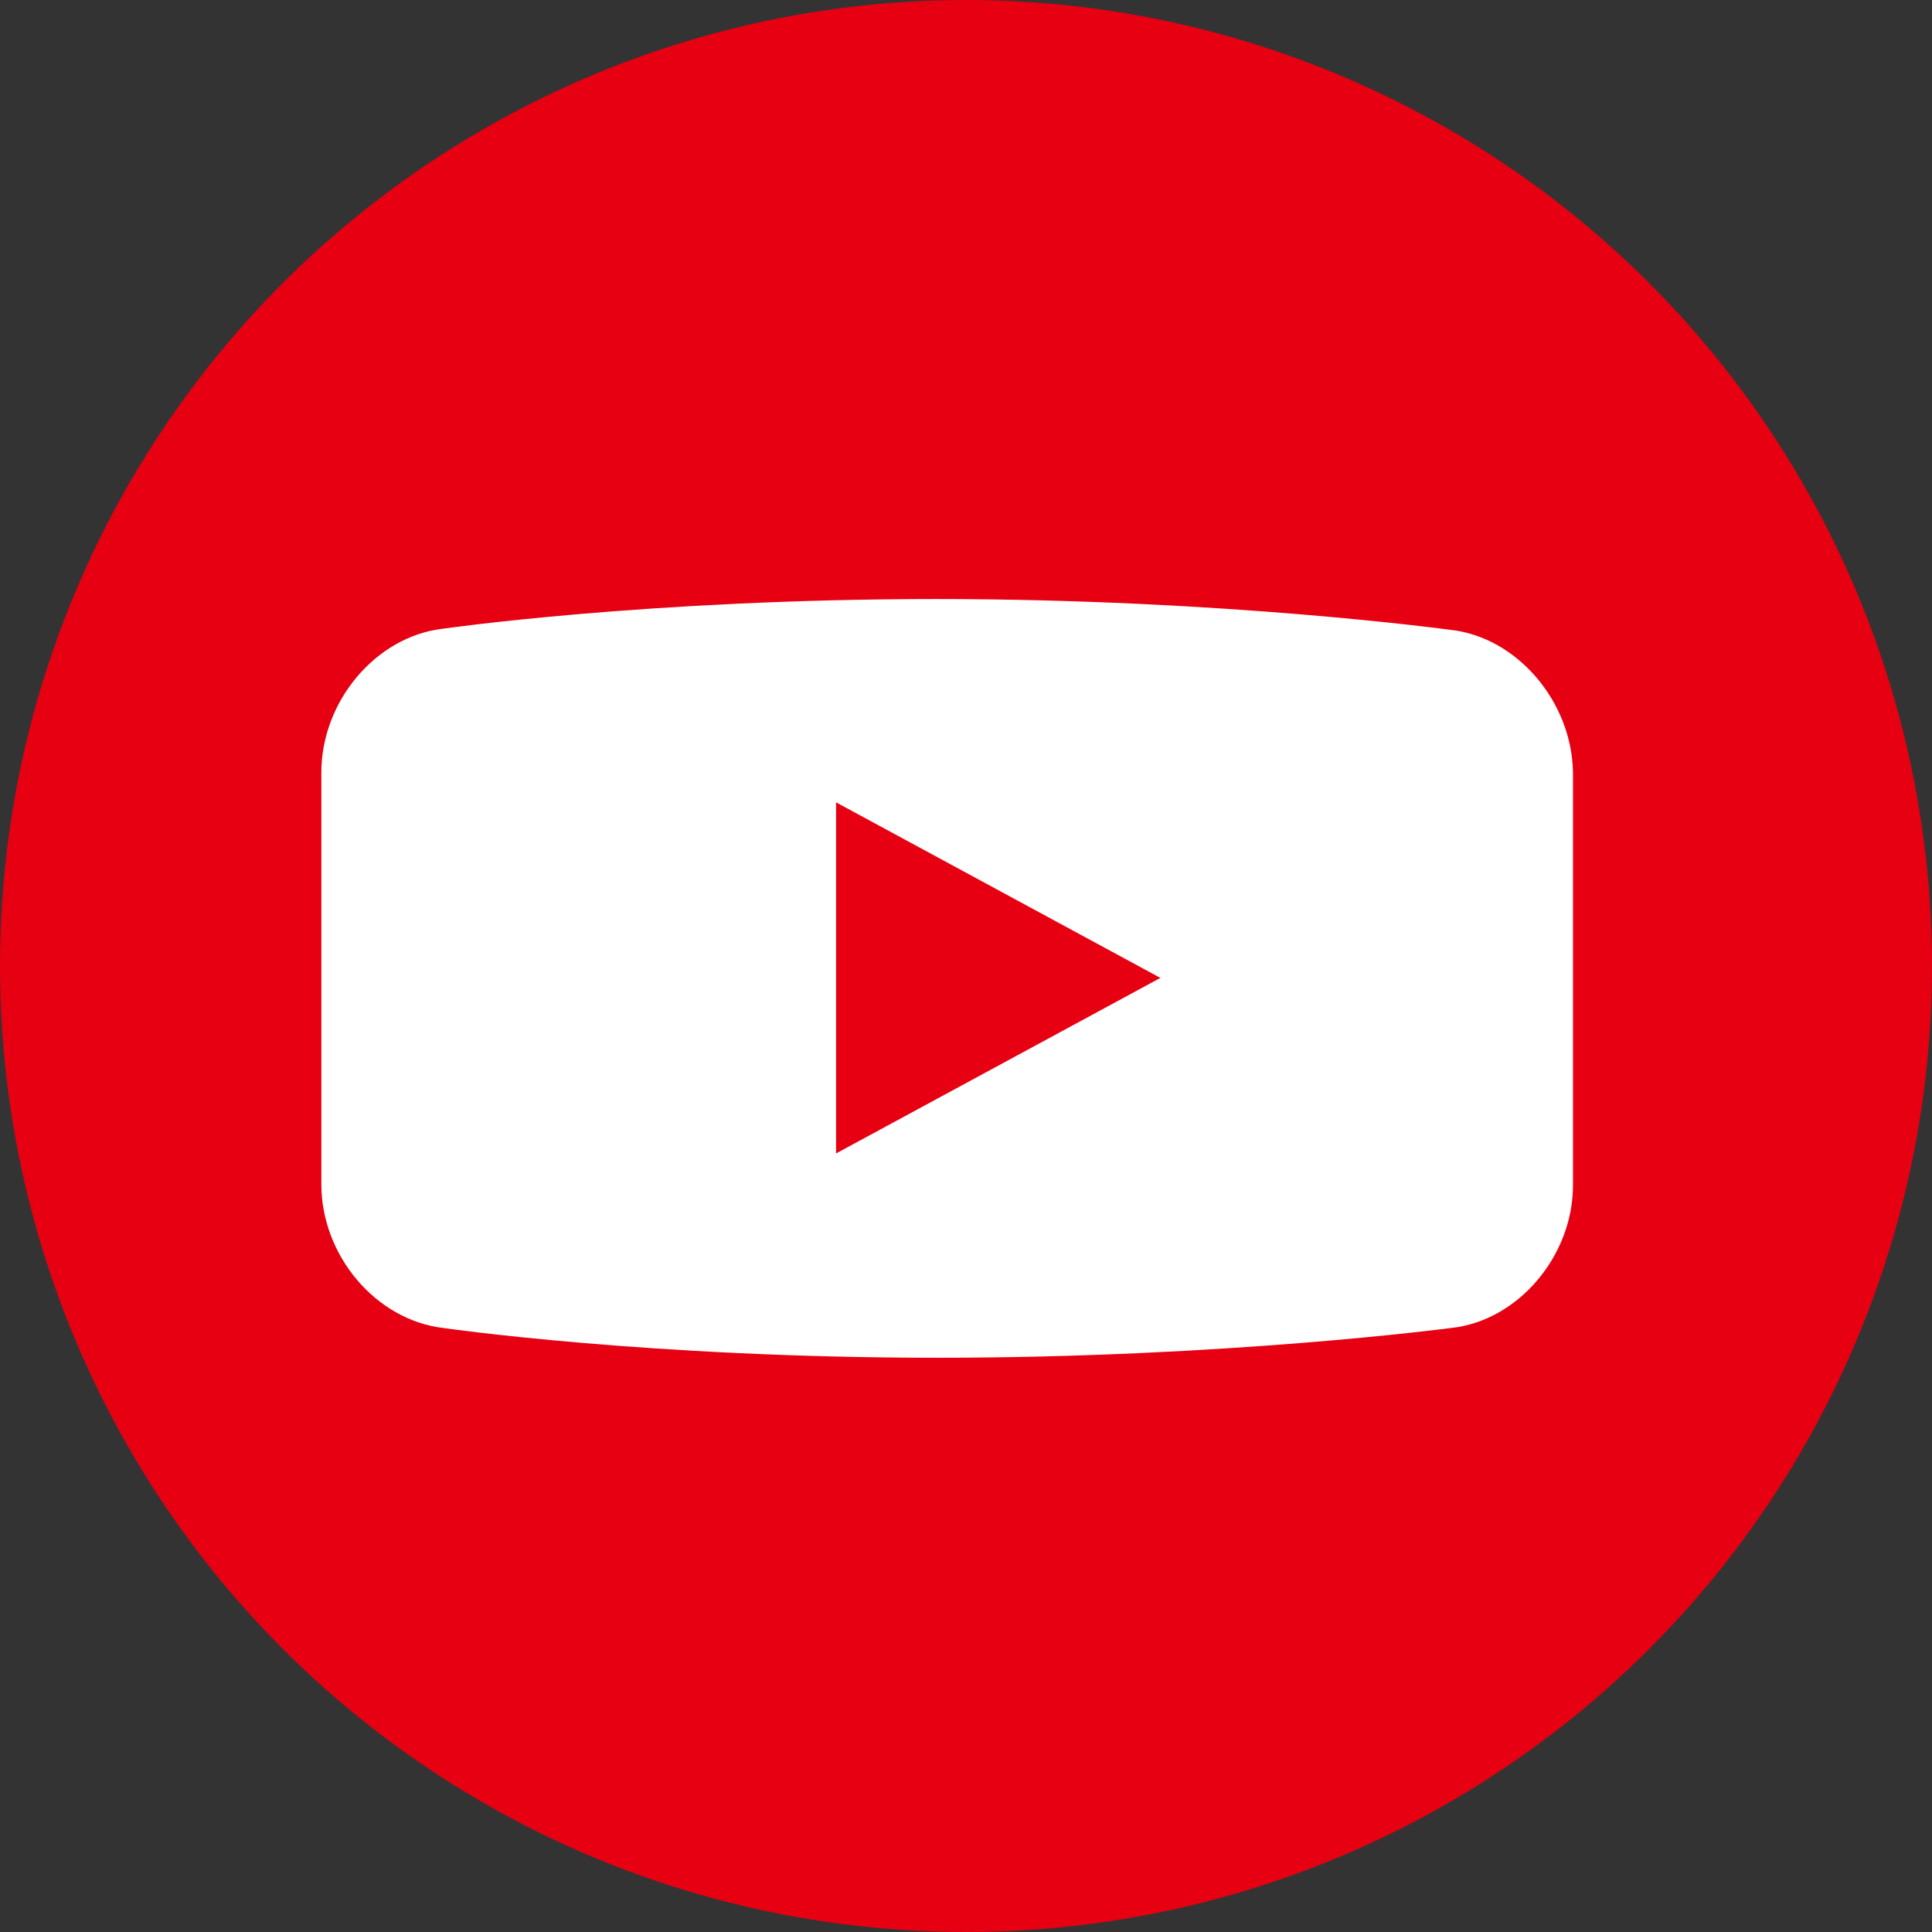 <?xml version="1.0" encoding="utf-8"?>
<!-- Generator: Adobe Illustrator 25.3.1, SVG Export Plug-In . SVG Version: 6.00 Build 0)  -->
<svg version="1.1" id="レイヤー_4" xmlns="http://www.w3.org/2000/svg" xmlns:xlink="http://www.w3.org/1999/xlink" x="0px"
	 y="0px" viewBox="0 0 194.8 194.8" style="enable-background:new 0 0 194.8 194.8;" xml:space="preserve">
<rect x="0" y="0" width="194.8" height="194.8" fill="#333333" stroke="none"/>
<style type="text/css">
	.st0{fill:#E60012;}
	.st1{fill:#FFFFFF;}
</style>
<g>
	<circle class="st0" cx="97.4" cy="97.4" r="97.4"/>
	<path class="st1" d="M146.2,63.5L146.2,63.5c0,0-22.7-3.1-51.8-3.1c-29.1,0-49.8,3-49.8,3l0,0c-6.7,0.8-12.2,7.3-12.2,14.5v41.5
		c0,7.2,5.5,13.7,12.3,14.5c0,0,20.7,3,49.8,3c29.1,0,51.8-3,51.8-3c6.7-0.7,12.3-7.2,12.3-14.4V77.9
		C158.5,70.7,152.9,64.2,146.2,63.5z M84.3,116.3V80.9l32.7,17.7L84.3,116.3z"/>
</g>
</svg>
